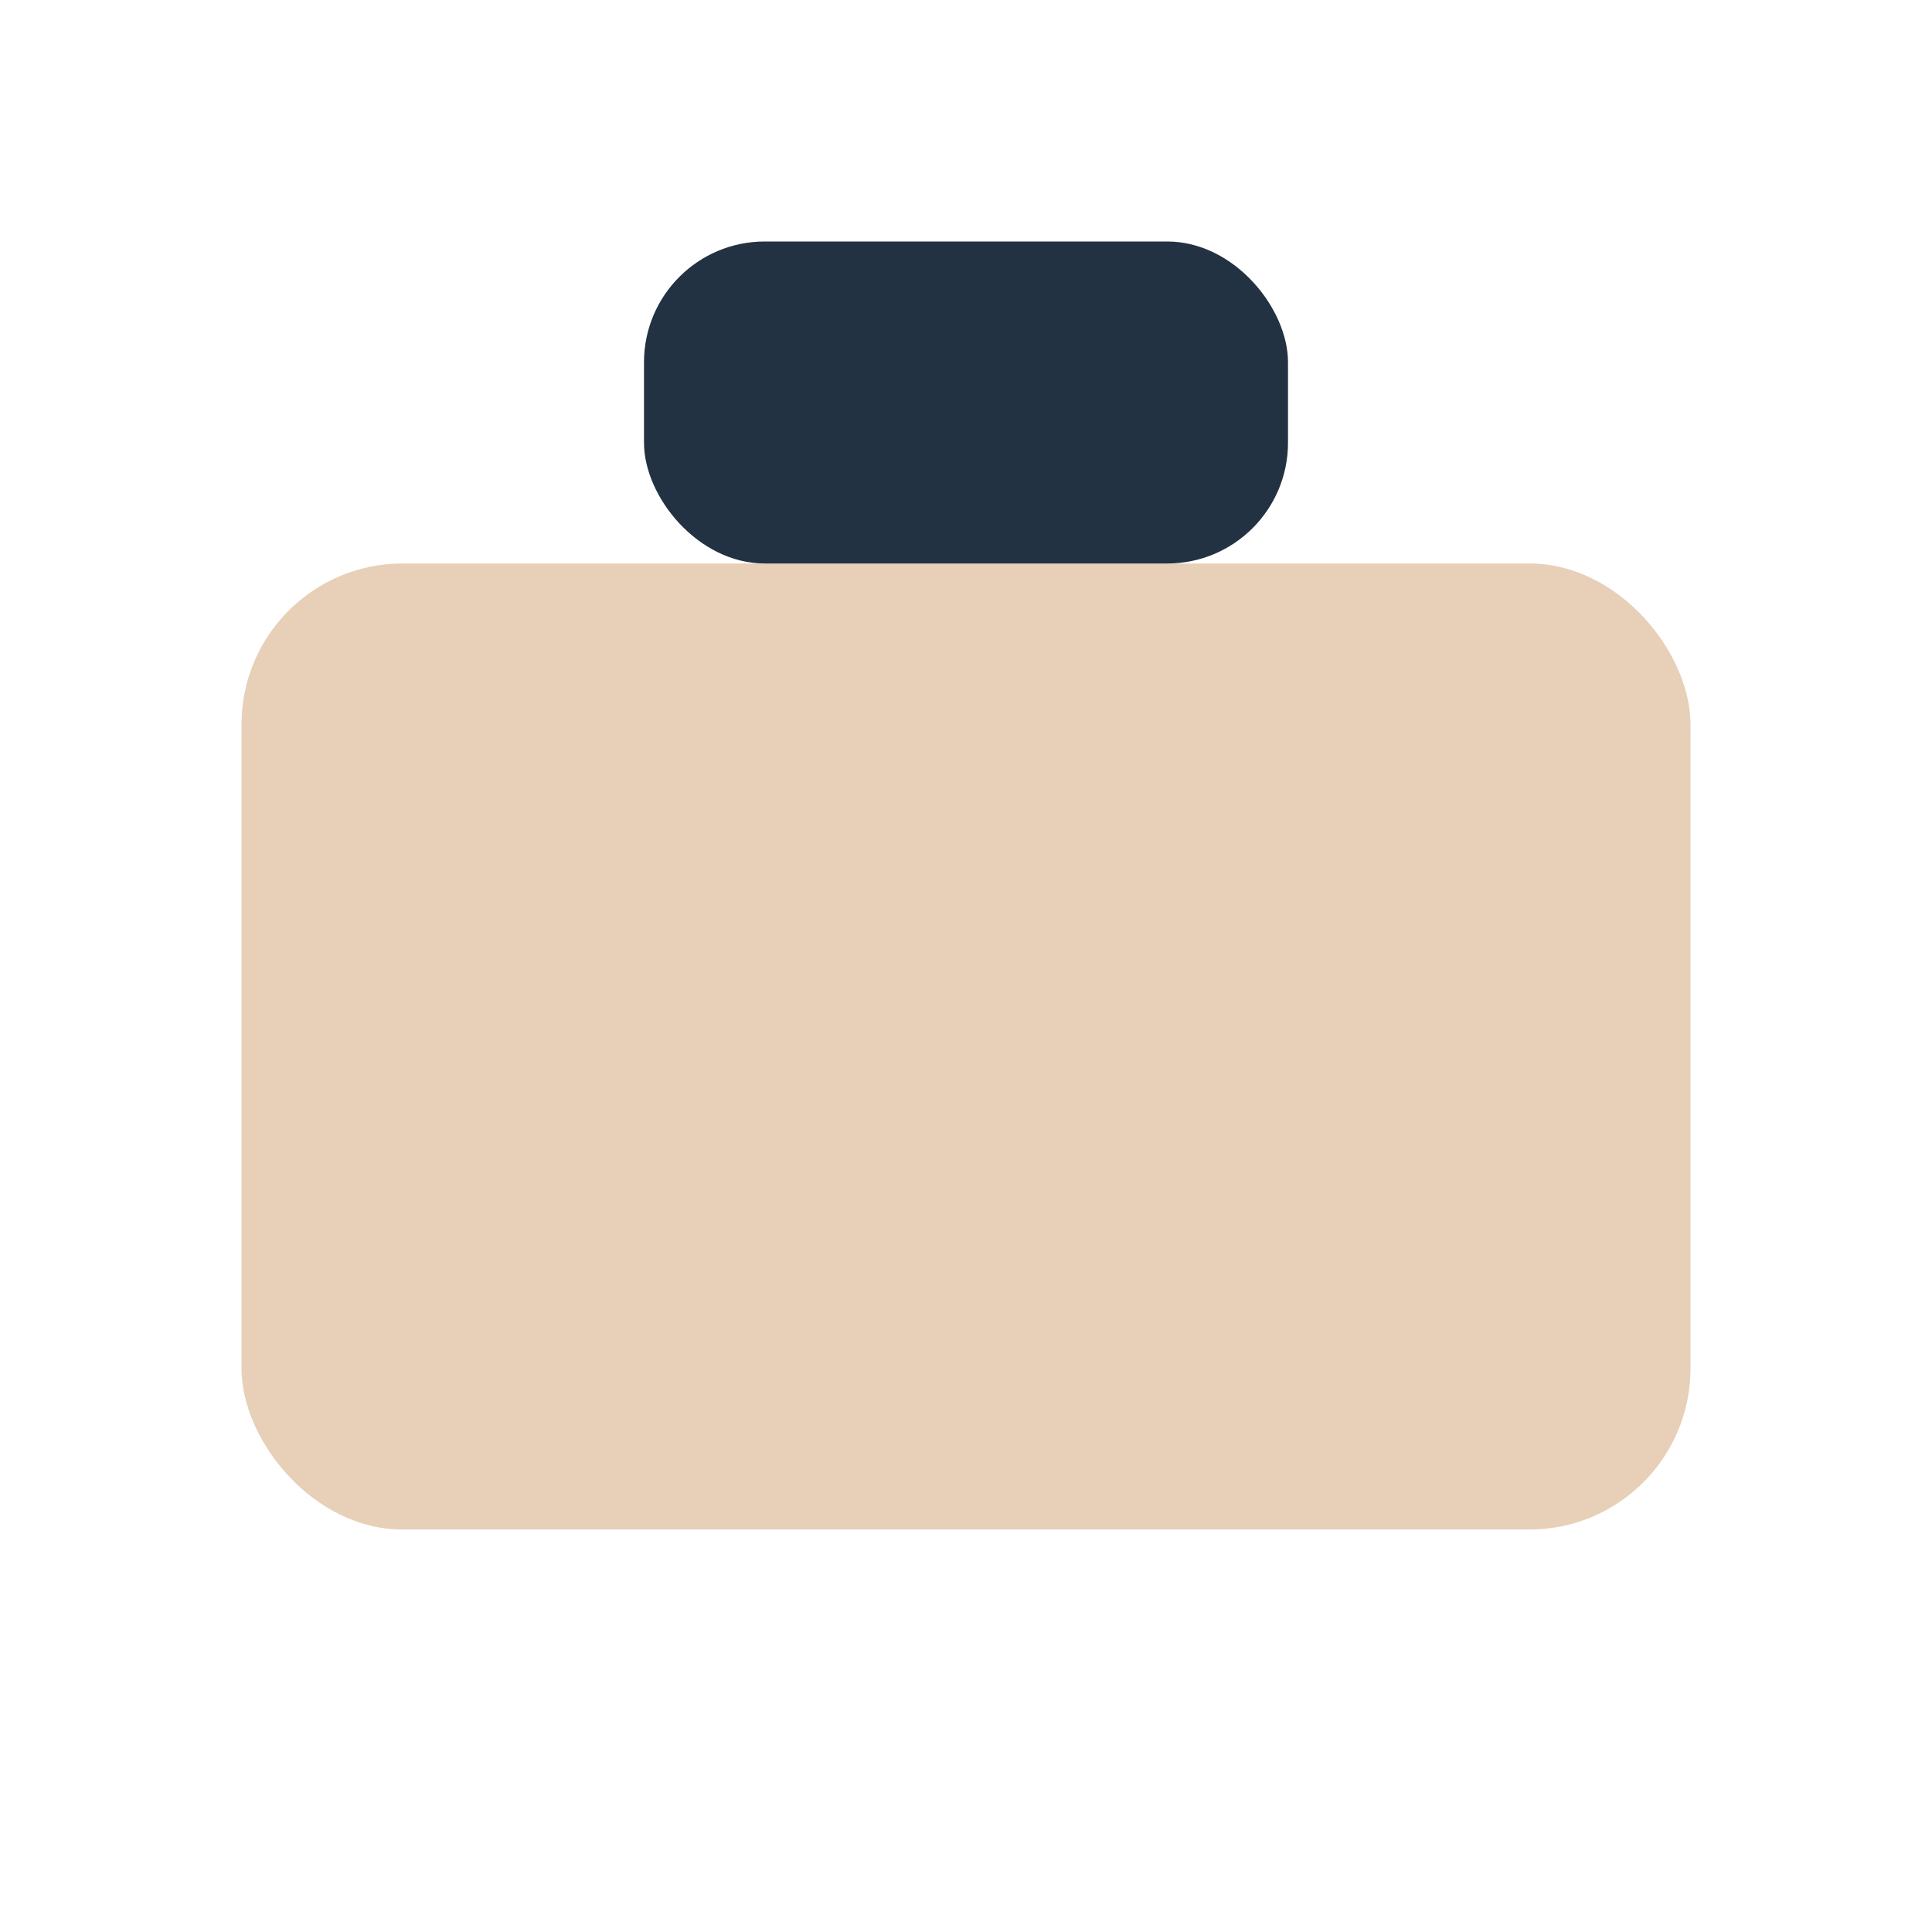 <?xml version="1.0" encoding="UTF-8"?>
<svg xmlns="http://www.w3.org/2000/svg" width="24" height="24" viewBox="0 0 24 24"><rect x="3" y="7" width="18" height="12" rx="2" fill="#E7CFB8"/><rect x="8" y="3" width="8" height="4" rx="1.5" fill="#223242"/></svg>